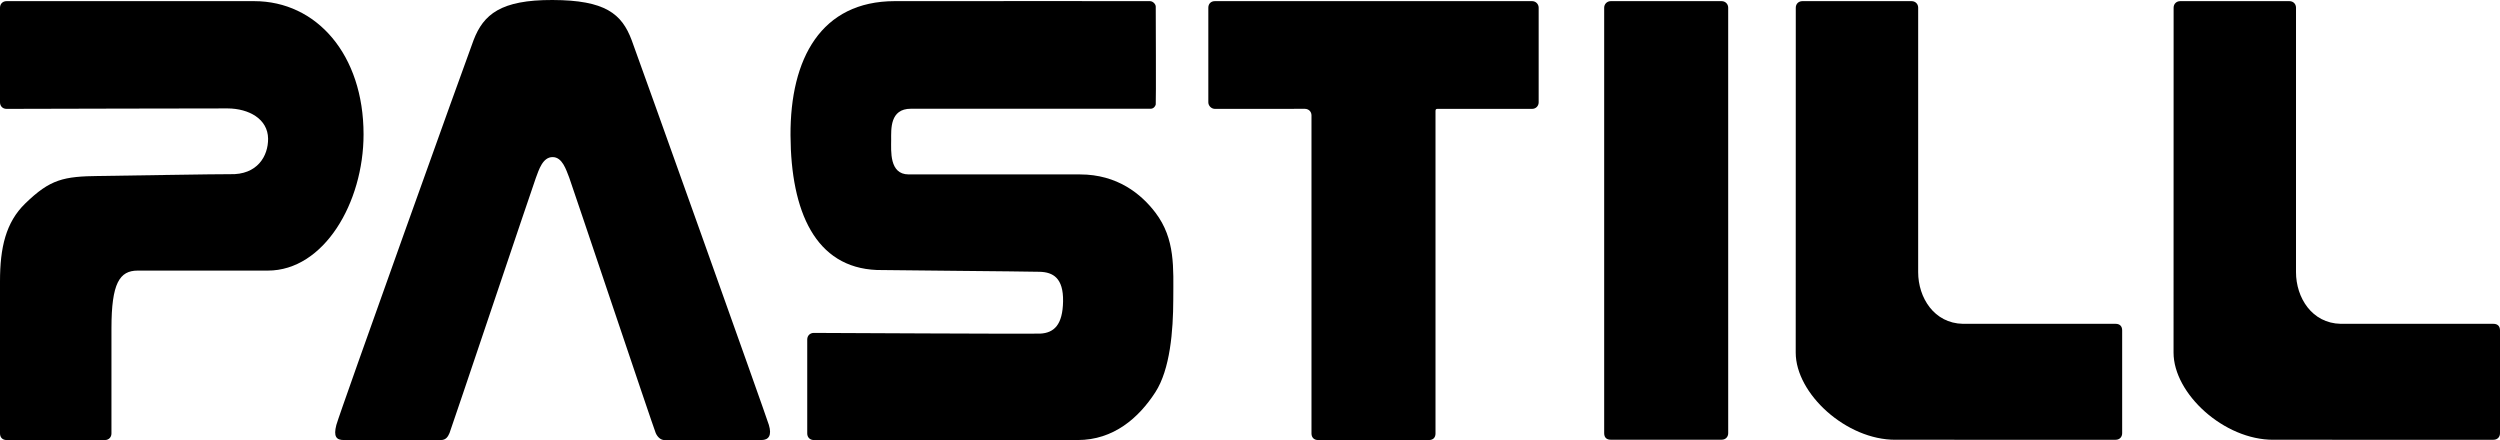 <?xml version="1.0" encoding="UTF-8"?><svg id="pastill" xmlns="http://www.w3.org/2000/svg" width="616.472" height="108.51" viewBox="0 0 616.472 108.51"><path d="m.001,106.892s-.001-33.404-.001-37.505c0-8.341,1.437-14.562,6.225-19.212,6.185-6.007,9.431-6.685,18.312-6.784,3.14-.035,30.624-.492,32.127-.44,6.813.233,9.484-4.495,9.444-8.75-.047-4.87-4.736-7.434-9.965-7.467-4.84-.031-47.201.113-54.525.113-1.003,0-1.618-.721-1.618-1.618V1.901C0,1.005.629.283,1.618.283h61.063c15.384,0,26.967,13.197,26.967,32.844,0,16.841-9.767,33.598-23.612,33.598h-32.068c-4.487,0-6.484,3.094-6.484,14.203,0,3.585-.005,24.918-.002,25.963.002.903-.646,1.618-1.618,1.618H1.619C.648,108.51.001,107.89.001,106.892Z"/><path d="m84.778,108.51c-1.841,0-2.584-.859-1.84-3.714S115.239,13.915,116.774,9.911C119.219,3.53,123.501-.039,136.245 0c13.003.04,17.074,3.384,19.521,9.911,1.501,4.004,33.061,92.319,33.832,94.885.755,2.514-.001,3.714-1.842,3.714h-23.948c-.786,0-1.63-.622-2.114-1.728-.556-1.272-20.939-62.005-21.332-62.989-.758-1.9-1.673-5.037-4.069-5.055-2.486-.018-3.42,3.164-4.165,5.15s-20.907,62.024-21.279,62.893-.873,1.728-2.114,1.728-23.957.001-23.957.001Z"/><path d="m200.673,108.51c-.92,0-1.618-.648-1.618-1.618v-23.181c0-.932.684-1.618,1.618-1.618,1.348,0,53.791.276,55.808.176,3.484-.174,5.565-2.209,5.661-7.971s-2.482-7.18-5.747-7.276-38.932-.394-40.179-.444c-15.15-.609-21.187-14.393-21.286-33.182-.1-18.983,7.554-33.086,25.687-33.114,23.865-.038,58.513-0,62.936-0.0.768,0,1.44.768,1.44,1.345s.096,23.652,0,24.133-.576,1.056-1.248,1.056-58.077-0-59.133,0c-5.195.001-4.861,5.017-4.861,7.705s-.494,8.466,4.287,8.49c3.478.018,35.847.004,42.287.002,9.195-.002,15.104,4.824,18.601,9.44,4.929,6.506,4.41,13.596,4.389,21.48-.02,7.581-.76,17.132-4.422,22.792-4.079,6.304-10.28,11.786-19.167,11.786h-65.052Z"/><path d="m325.016,108.51c-.967,0-1.618-.614-1.618-1.618V28.454c0-.959-.718-1.607-1.618-1.618-.947-.011-21.596.011-22.203.011-.815,0-1.618-.711-1.618-1.618V1.897c0-.925.612-1.614,1.618-1.614h78.222c.953,0,1.619.768,1.618,1.618-.001.607-.001,22.675.001,23.328.003.895-.682,1.618-1.618,1.618-.61,0-22.932-.003-23.366-.001-.344.001-.455.166-.455.542v79.503c0,.99-.572,1.618-1.618,1.618-.78,0-27.347.002-27.347.002Z"/><path d="m395.572,106.81V1.901c0-.89.698-1.618,1.618-1.618h27.343c.943,0,1.622.734,1.618,1.618-.002.47.004,104.595.004,104.909,0,.923-.644,1.618-1.618,1.618h-27.347c-.998,0-1.618-.517-1.618-1.618Z"/><path d="m442.82,1.901c0-.956.704-1.618,1.618-1.618h26.945c.928,0,1.618.688,1.618,1.618,0,2.368.016,33.938-.002,65.2-.004,6.314,3.94,12.614,11.022,12.749.874.017,36.964-0,37.663-0,1.018,0,1.618.572,1.618,1.618v25.355c0,.912-.608,1.618-1.618,1.618-.448,0-53.743-.003-54.225-.001-12.202.07-24.667-11.374-24.655-21.503.006-4.844.016-83.175.016-85.035Z"/><path d="m535.99,1.901c0-.956.704-1.618,1.618-1.618h26.945c.928,0,1.618.688,1.618,1.618,0,2.368.016,33.938-.002,65.2-.004,6.314,3.94,12.614,11.022,12.749.874.017,36.964-0,37.663-0,1.018,0,1.618.572,1.618,1.618v25.355c0,.912-.608,1.618-1.618,1.618-.448,0-53.743-.003-54.225-.001-12.202.07-24.667-11.374-24.655-21.503.006-4.844.016-83.175.016-85.035Z"/></svg>